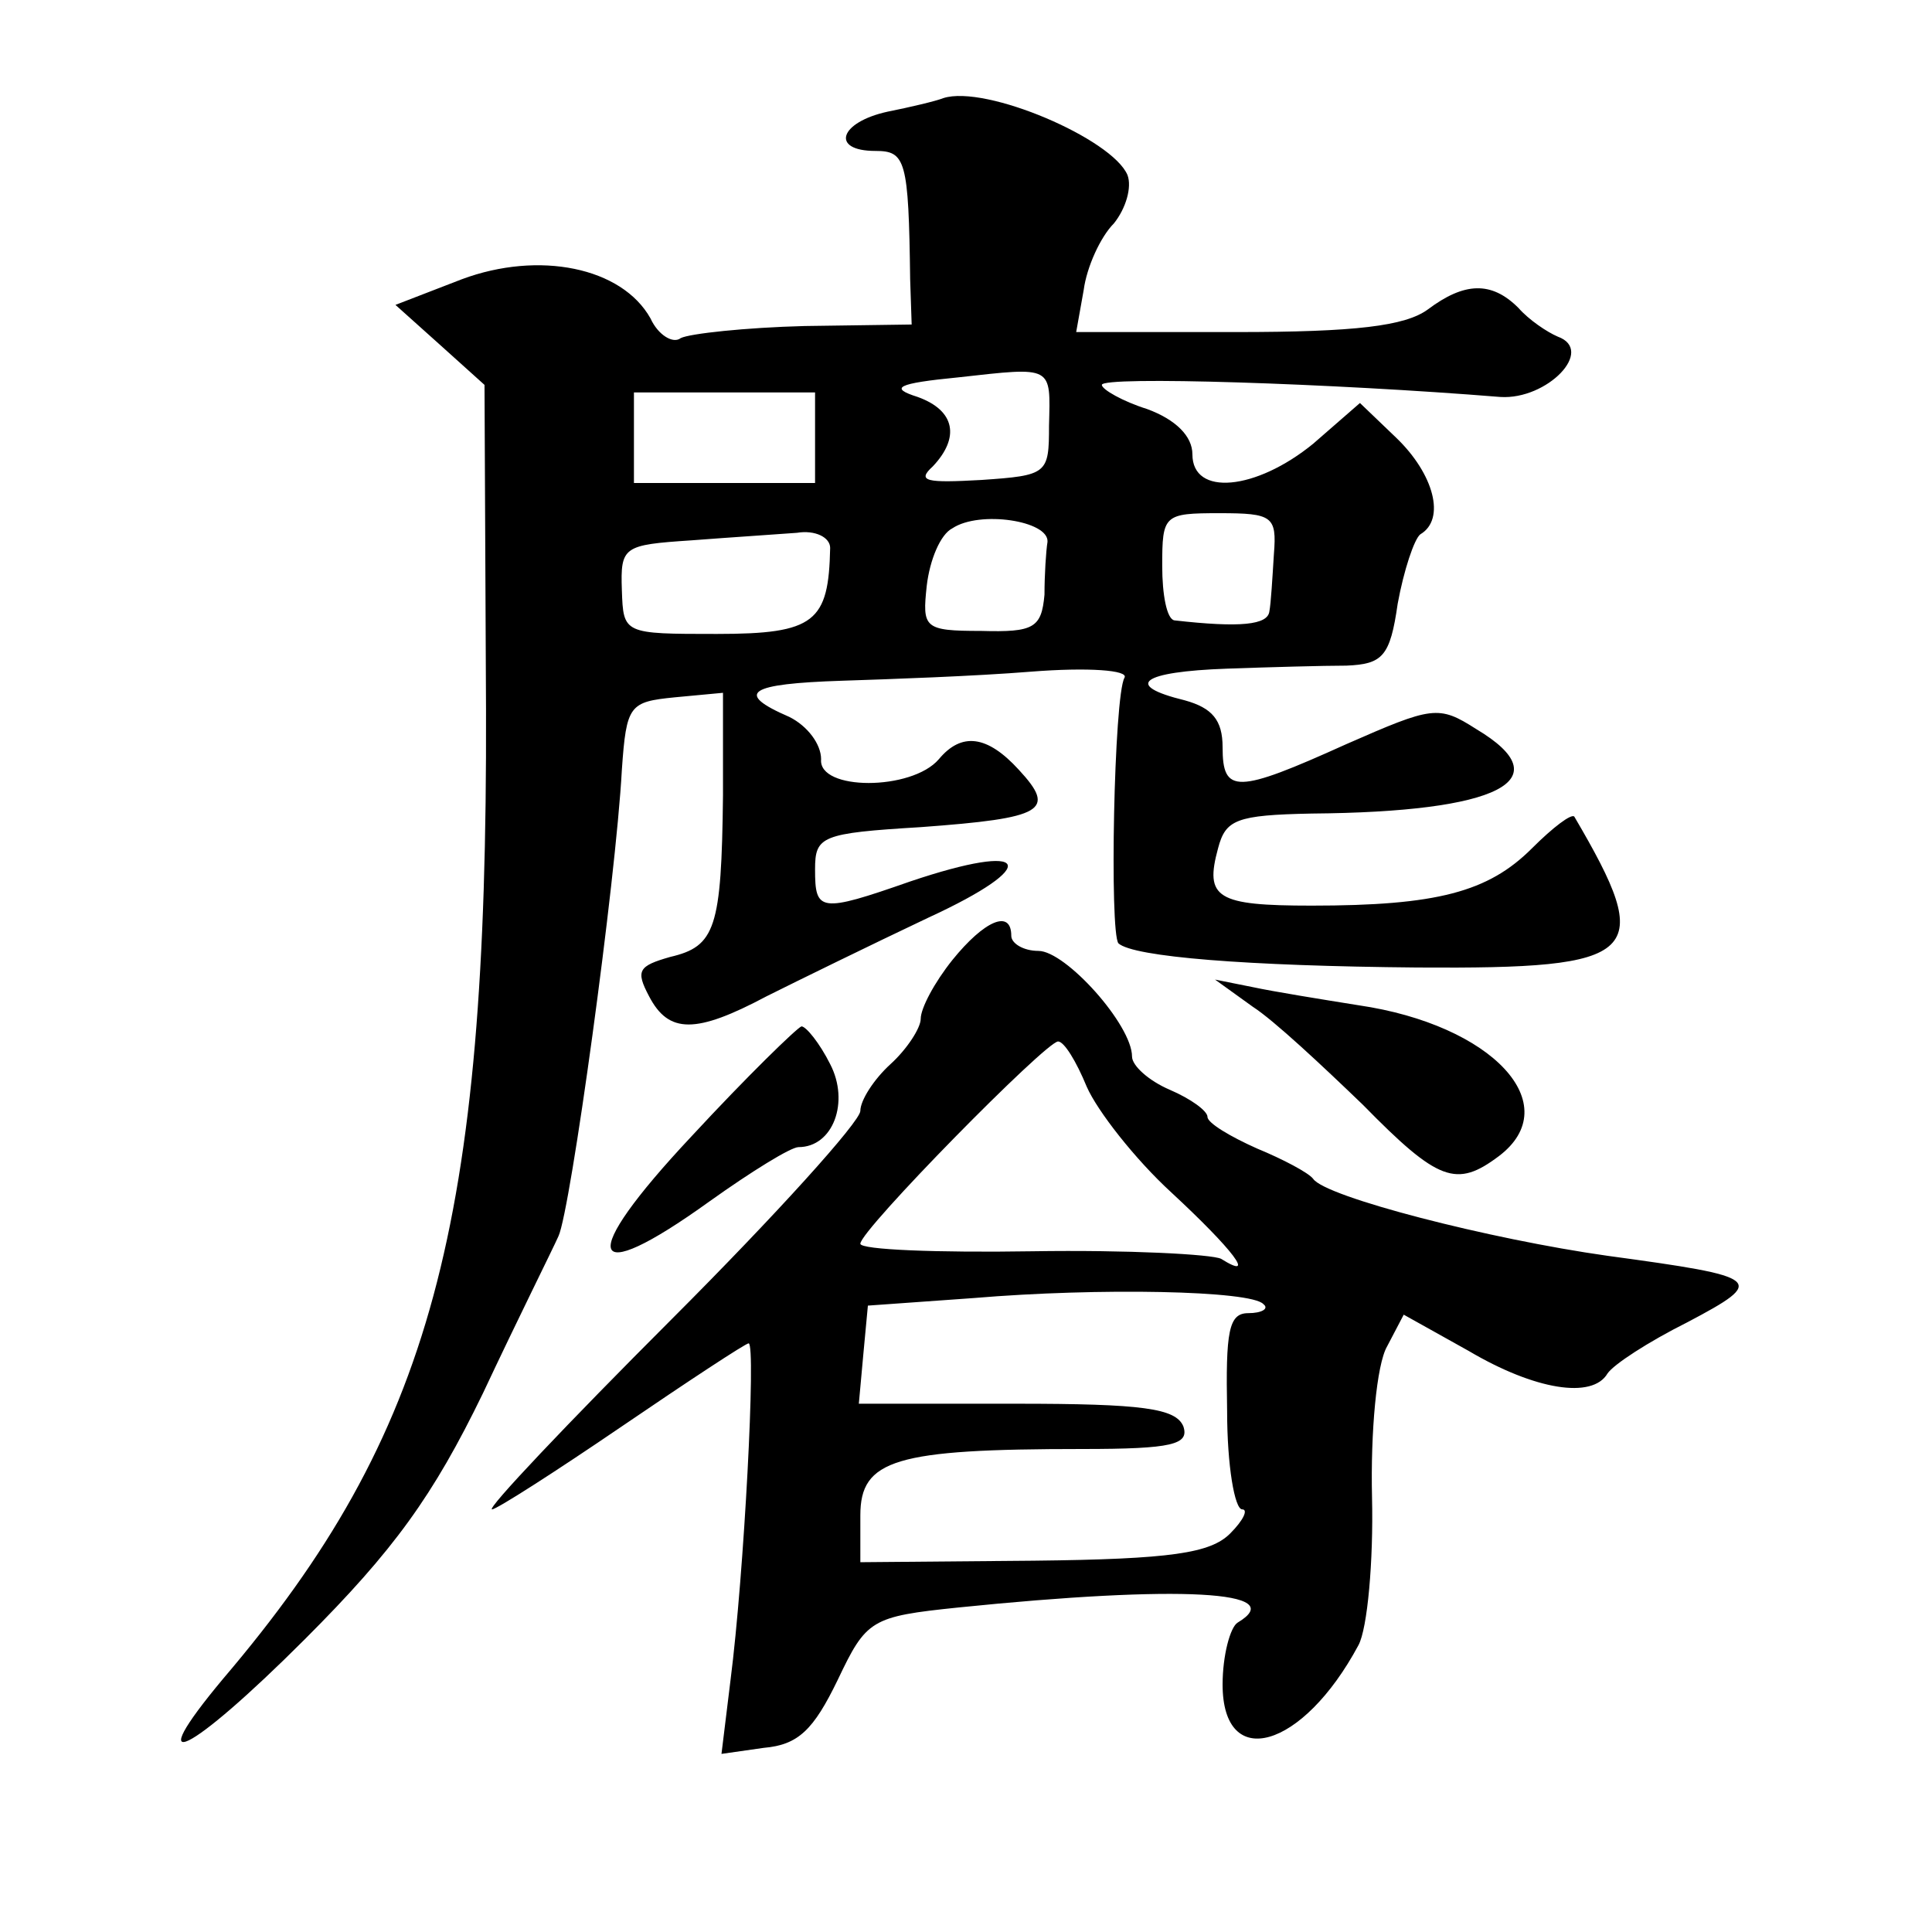 <?xml version="1.0" standalone="no"?>
<!DOCTYPE svg PUBLIC "-//W3C//DTD SVG 20010904//EN"
 "http://www.w3.org/TR/2001/REC-SVG-20010904/DTD/svg10.dtd">
<svg version="1.0" xmlns="http://www.w3.org/2000/svg"
 width="128pt" height="128pt" viewBox="0 0 128 128"
 preserveAspectRatio="xMidYMid meet">
<g transform="translate(0,128) scale(0.1,-0.1)"
fill="#0" stroke="none">
<path d="M625 1215 c-5 -2 -22 -6 -37 -9 -32 -7 -38 -26 -8 -26 20 0 22 -6 23 -85
l1 -30 -71 -1 c-39 -1 -76 -5 -82 -8 -5 -4 -15 2 -20 13 -19 34 -74 45 -125 26
l-44 -17 29 -26 30 -27 1 -215 c1 -342 -36 -480 -174 -642 -56 -67 -23 -51 54 26
59 59 85 95 118 163 23 49 46 95 50 104 8 17 38 235 42 309 3 43 5 45 35 48 l32
3 0 -68 c-1 -88 -5 -100 -35 -107 -21 -6 -23 -9 -14 -26 13 -25 31 -25 78 0 20
10 69 34 107 52 76 35 68 51 -12 24 -60 -21 -63 -20 -63 8 0 22 4 24 70 28 82 6
90 11 65 38 -21 23 -38 25 -53 7 -18 -21 -80 -21 -78 0 0 10 -9 22 -21 28 -37 16
-27 22 35 24 31 1 88 3 125 6 38 3 65 1 62 -4 -7 -12 -10 -169 -4 -176 10 -9 85
-15 198 -16 149 -1 158 8 104 100 -2 2 -14 -7 -28 -21 -29 -29 -63 -38 -146 -38
-63 0 -71 5 -62 38 5 19 12 22 62 23 124 1 166 22 109 56 -25 16 -29 15 -86 -10
-73 -33 -82 -33 -82 -2 0 18 -7 26 -25 31 -41 10 -29 19 28 21 28 1 64 2 79 2 24
1 29 6 34 41 4 22 11 43 15 46 17 10 9 40 -16 64 l-24 23 -31 -27 c-38 -31 -80
-35 -80 -7 0 12 -11 23 -30 30 -16 5 -30 13 -30 16 0 6 153 1 264 -8 31 -2 63 31
38 40 -7 3 -19 11 -26 19 -18 18 -36 17 -60 -1 -15 -11 -48 -15 -127 -15 l-106
0 5 28 c2 15 11 35 20 44 8 10 12 24 9 32 -10 24 -94 60 -122 51z m70 -217 c0 -32
-1 -33 -45 -36 -36 -2 -43 -1 -32 9 18 19 15 37 -10 46 -19 6 -14 9 27 13 63 7
61 8 60 -32z m-155 -8 l0 -30 -60 0 -60 0 0 30 0 30 60 0 60 0 0 -30z m154 -69
c-1 -6 -2 -22 -2 -35 -2 -22 -7 -25 -42 -24 -38 0 -39 2 -36 30 2 17 9 34 17 38
18 12 64 5 63 -9z m150 -8 c-1 -16 -2 -33 -3 -38 -1 -9 -19 -11 -63 -6 -5 1 -8
17 -8 36 0 34 1 35 38 35 35 0 38 -2 36 -27z m-294 4 c-1 -49 -10 -57 -75 -57 -62
0 -62 0 -63 29 -1 29 1 30 46 33 26 2 57 4 70 5 12 2 22 -3 22 -10z M631 644 c-12
-15 -21 -32 -21 -39 0 -6 -9 -20 -20 -30 -11 -10 -20 -24 -20 -31 0 -7 -56 -69
-125 -138 -69 -69 -123 -126 -119 -126 3 0 42 25 86 55 44 30 82 55 84 55 5 0 -3
-153 -12 -223 l-6 -49 28 4 c23 2 33 12 49 45 19 40 22 42 80 48 147 15 220 11
185 -10 -5 -3 -10 -22 -10 -41 0 -58 53 -43 90 26 6 11 10 56 9 98 -1 43 3 88 10
100 l11 21 43 -24 c44 -26 82 -32 92 -15 4 6 27 21 53 34 53 28 50 30 -53 44 -78
11 -187 39 -195 51 -3 4 -20 13 -37 20 -18 8 -33 17 -33 21 0 4 -11 12 -25 18 -14
6 -25 16 -25 22 0 21 -44 70 -62 70 -10 0 -18 5 -18 10 0 18 -18 10 -39 -16z m89
-84 c7 -16 32 -48 56 -70 41 -38 57 -59 33 -44 -6 3 -62 6 -125 5 -63 -1 -114 1
-114 5 0 9 123 134 131 134 4 0 12 -13 19 -30z m117 -144 c4 -3 -1 -6 -10 -6 -13
0 -15 -12 -14 -65 0 -36 5 -65 10 -65 4 0 1 -7 -8 -16 -13 -13 -39 -17 -130 -18
l-115 -1 0 31 c0 37 23 44 147 44 60 0 71 3 67 15 -5 12 -27 15 -111 15 l-104 0
3 33 3 32 70 5 c83 7 184 5 192 -4z M830 613 c14 -9 46 -39 73 -65 50 -51 62 -55
90 -34 45 34 -4 87 -93 100 -25 4 -56 9 -70 12 l-25 5 25 -18z M458 527 c-76 -81
-70 -102 12 -43 28 20 54 36 59 36 23 0 34 30 21 55 -7 14 -16 25 -19 25 -3 -1
-36 -33 -73 -73z"/>
</g>
</svg>
